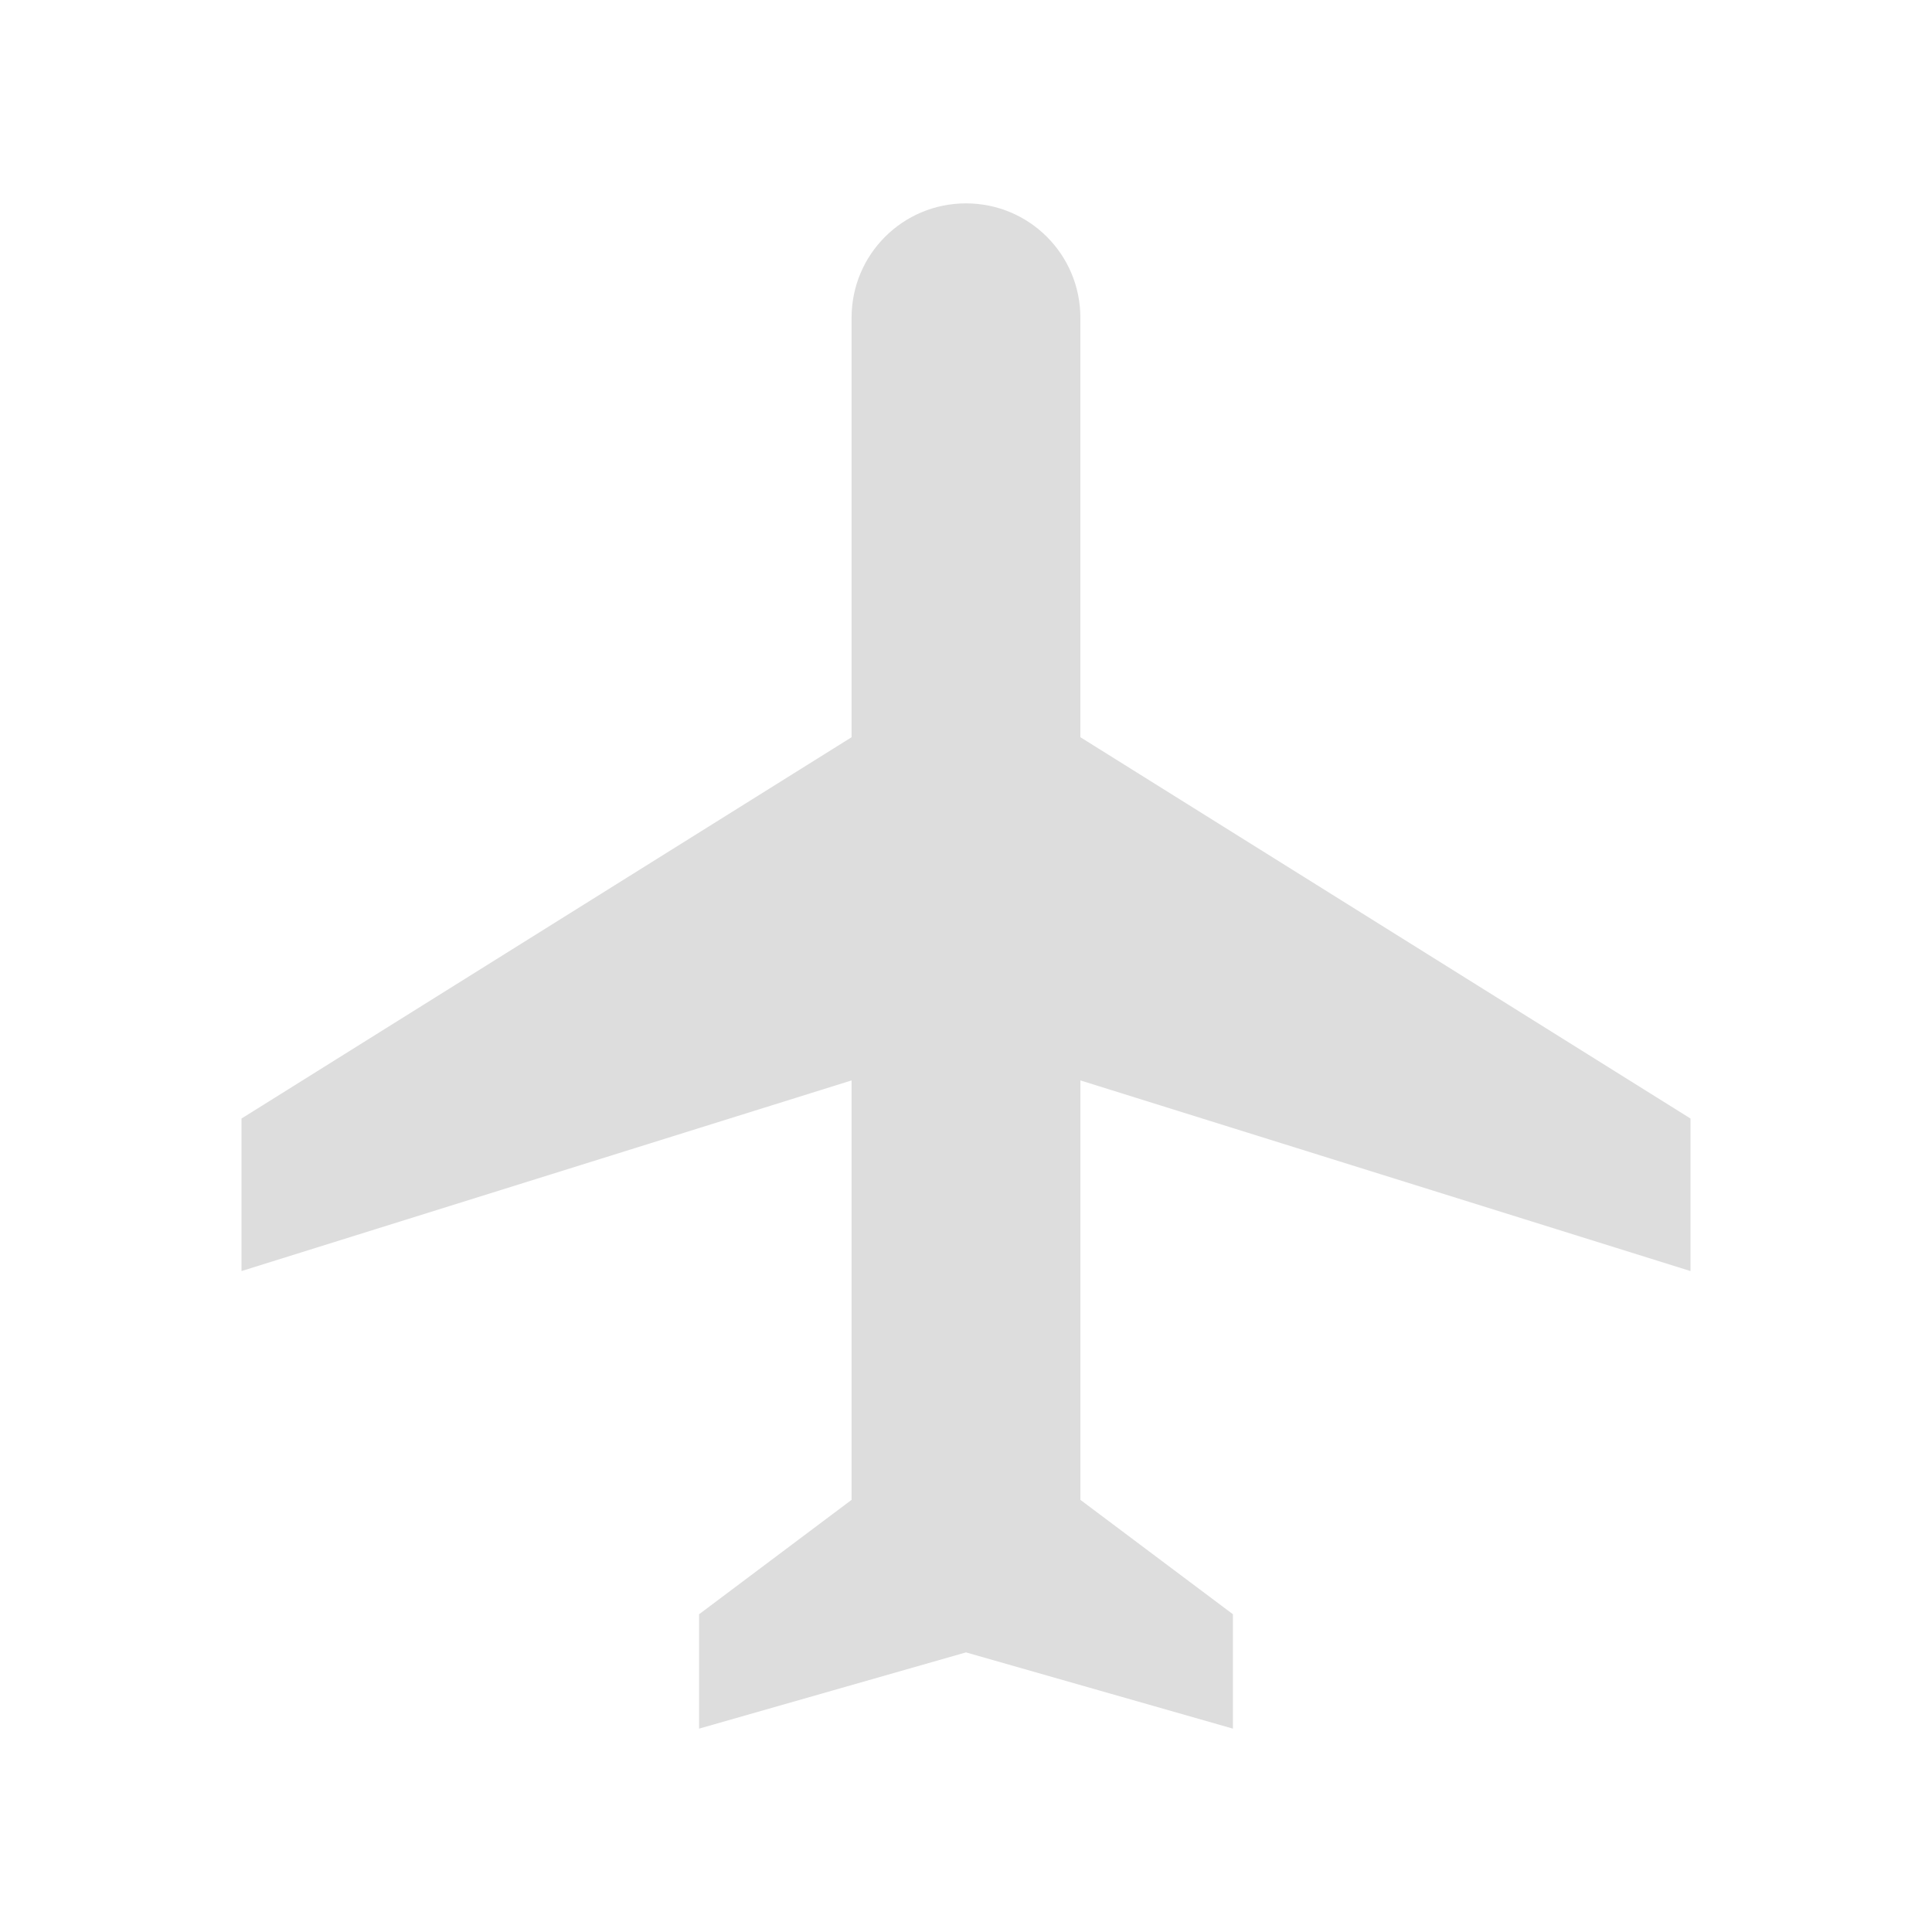 <svg xmlns="http://www.w3.org/2000/svg" width="200" height="200" viewBox="0 0 200 200">
  <g fill="#ddd">
    <path stroke="#000" stroke-width=".171" stroke-miterlimit="10" d="M-367.185 147.498h21.38l-2.222 1.88c19.5 12.574 27.37 27.028 27.37 27.028-9.75 10.775-16.595 20.525-16.595 20.525-1.197 1.54-3.934 0-3.934 0-17.277 24.98-26 51.49-26 51.49V147.5zm30.105 0h28.395c-2.908 6.5-2.223 14.37-2.223 14.37 9.406-3.423 11.63-8.554 12.484-10.265.855-1.71 0-4.105 0-4.105h27.027v19.842c-7.184-1.88-16.422-1.54-16.422-1.54l-1.19-2.394c-12.48 1.197-20.01 5.986-20.01 5.986l-.34 3.25c-7.69-13.514-16.08-19.328-16.08-19.328-.85 1.197-1.36 2.053-2.39 1.197-1.02-.85-9.23-7.01-9.23-7.01z"/>
    <path d="M-271.396 174.012v103.486h-87.408c10.264-55.42 44.816-90.316 44.816-90.316 4.79 9.58 7.697 25.316 7.697 25.316l3.42-1.54c1.36 3.593.85 9.067.85 9.067 6.5-.515 7.52-1.883 7.52-1.883-.69-18.645-8.73-33.867-8.73-33.867 6.33 1.54 8.01 4.104 10.09 6.328 4.96 5.303 14.19 7.355 14.19 7.355l2.91-7.184c-5.475-1.54-11.36-5.475-13.344-8.554-3.077-4.79-10.774-5.815-10.774-5.815 9.92-6.157 28.735-2.393 28.735-2.393z"/>
  </g>
  <path fill-rule="evenodd" clip-rule="evenodd" fill="#ddd" d="M-458.85-45.66c-3.176.947-17.747 3.168-23.082 3.168-44.285 0-83.538-33.154-83.538-79.27 0-35.29 26.752-70.73 67.38-70.73 29.267 0 57.62 22.713 57.62 55.183 0 23.63-16.234 46.04-42.07 46.04-17.458 0-34.15-11.35-34.15-30.49 0-8.35 5.007-19.36 14.983-21.65 1.125-.28 3.26-.55 4.582-.55 4.878 0 8.832 2.11 8.832 4.72 0 1.46-1.247 2.77-3.204 3.64l.014.03c-4.098 1.84-6.913 6.06-6.913 10.17 0 9.38 8.307 11.59 12.807 11.59 13.8 0 20.73-13.11 20.73-22.865 0-19.894-17.83-29.575-32.92-29.575-26.98 0-41.46 23.856-41.46 44.512 0 33.767 29.5 53.05 56.71 53.05 9.03 0 11.75-.273 22.95-3.965.43-.14.81-.206 1.14-.21.738 0 1.4.224 1.85.516.44.295.92.97 1.105 1.76.546 2.408.916 6.106.88 10.03-.04 4.78-.59 10.15-1.544 12.16-.487 1.03-.84 1.66-1.762 2.324-.25.18-.557.32-.925.437h.02z"/>
  <path fill="#ddd" d="M-421.55-313l-12.23-12.24-9.643 9.58 12.163 12.24 9.71-9.58zm-18.935 38.52l-20.448-.065-.043 13.633 20.447.064.05-13.633zm61.562-67.63l-13.633-.043-.063 20.11 13.64.042.07-20.11zm50.697 26.815l-9.58-9.643-12.24 12.162 9.58 9.643 12.24-12.162zm-22.175 93.313l12.15 12.307 9.64-9.58-12.23-12.24-9.58 9.513zm18.97-52.153l-.05 13.632 20.45.065.04-13.633-20.45-.07zm-54.42-34.254c-22.57-.07-40.96 18.21-41.03 40.77-.07 22.57 18.2 40.96 40.77 41.03s40.95-18.2 41.02-40.77c.07-22.56-18.21-40.95-40.77-41.02zm-7.19 115.52l13.63.05.06-20.11-13.64-.04-.06 20.11zm-50.7-26.81l9.58 9.64 12.24-12.23-9.58-9.64-12.24 12.23zM175 131.58v-15.79l-63.16-39.474v-43.42c0-6.553-5.288-11.843-11.842-11.843s-11.843 5.29-11.843 11.842v43.422L25 115.79v15.79l63.155-19.736v43.42L72.37 167.106v11.842l27.628-7.893 27.633 7.893v-11.842l-15.79-11.842v-43.42L175 131.58zm552.5-375.276H705v-15c0-8.324-6.68-15-15-15h-45c-8.32 0-15 6.676-15 15v15h-22.5c-8.32 0-15 6.68-15 15v82.5c0 8.32 6.68 15 15 15h120c8.32 0 15-6.68 15-15v-82.5c0-8.32-6.68-15-15-15zm-82.5-15h45v15h-45v-15zm82.5 112.5h-120v-15h120v15zm0-37.5h-120v-45H630v15h15v-15h45v15h15v-15h22.5v45zM-534.47 174.998h15v-45h-15v45zm7.5-112.5c-41.395 0-75 33.6-75 75 0 41.396 33.605 75 75 75s75-33.604 75-75c0-41.4-33.602-75-75-75zm0 135c-33.075 0-60-26.924-60-60s26.925-60 60-60 60 26.924 60 60-26.923 60-60 60zm-7.5-82.5h15v-15h-15v15zm153.984-79.084c11.317 0 20.452-9.138 20.452-20.455 0-11.32-9.136-20.46-20.452-20.46-11.32 0-20.455 9.13-20.455 20.45 0 11.31 9.13 20.45 20.45 20.45zm81.818-40.91h-54.545v47.728h-54.548v-61.365h-13.64V83.642h13.63V63.187h122.72v20.455h13.64V22.276c0-15.067-12.21-27.272-27.28-27.272zm-433.744-379.63l22.202-22.2-55.07-54.992c-12.24 12.238-12.24 32.084 0 44.403l32.868 32.79zm53.187-14.195c12.005 5.56 28.874 1.64 41.346-10.83 14.99-14.98 17.89-36.48 6.36-48.01-11.45-11.46-32.95-8.63-48.01 6.35-12.47 12.47-16.39 29.34-10.82 41.34l-76.56 76.57 11.06 11.06 54.05-53.9 53.98 53.97 11.06-11.07-53.97-53.97 11.53-11.53z"/>
</svg>
